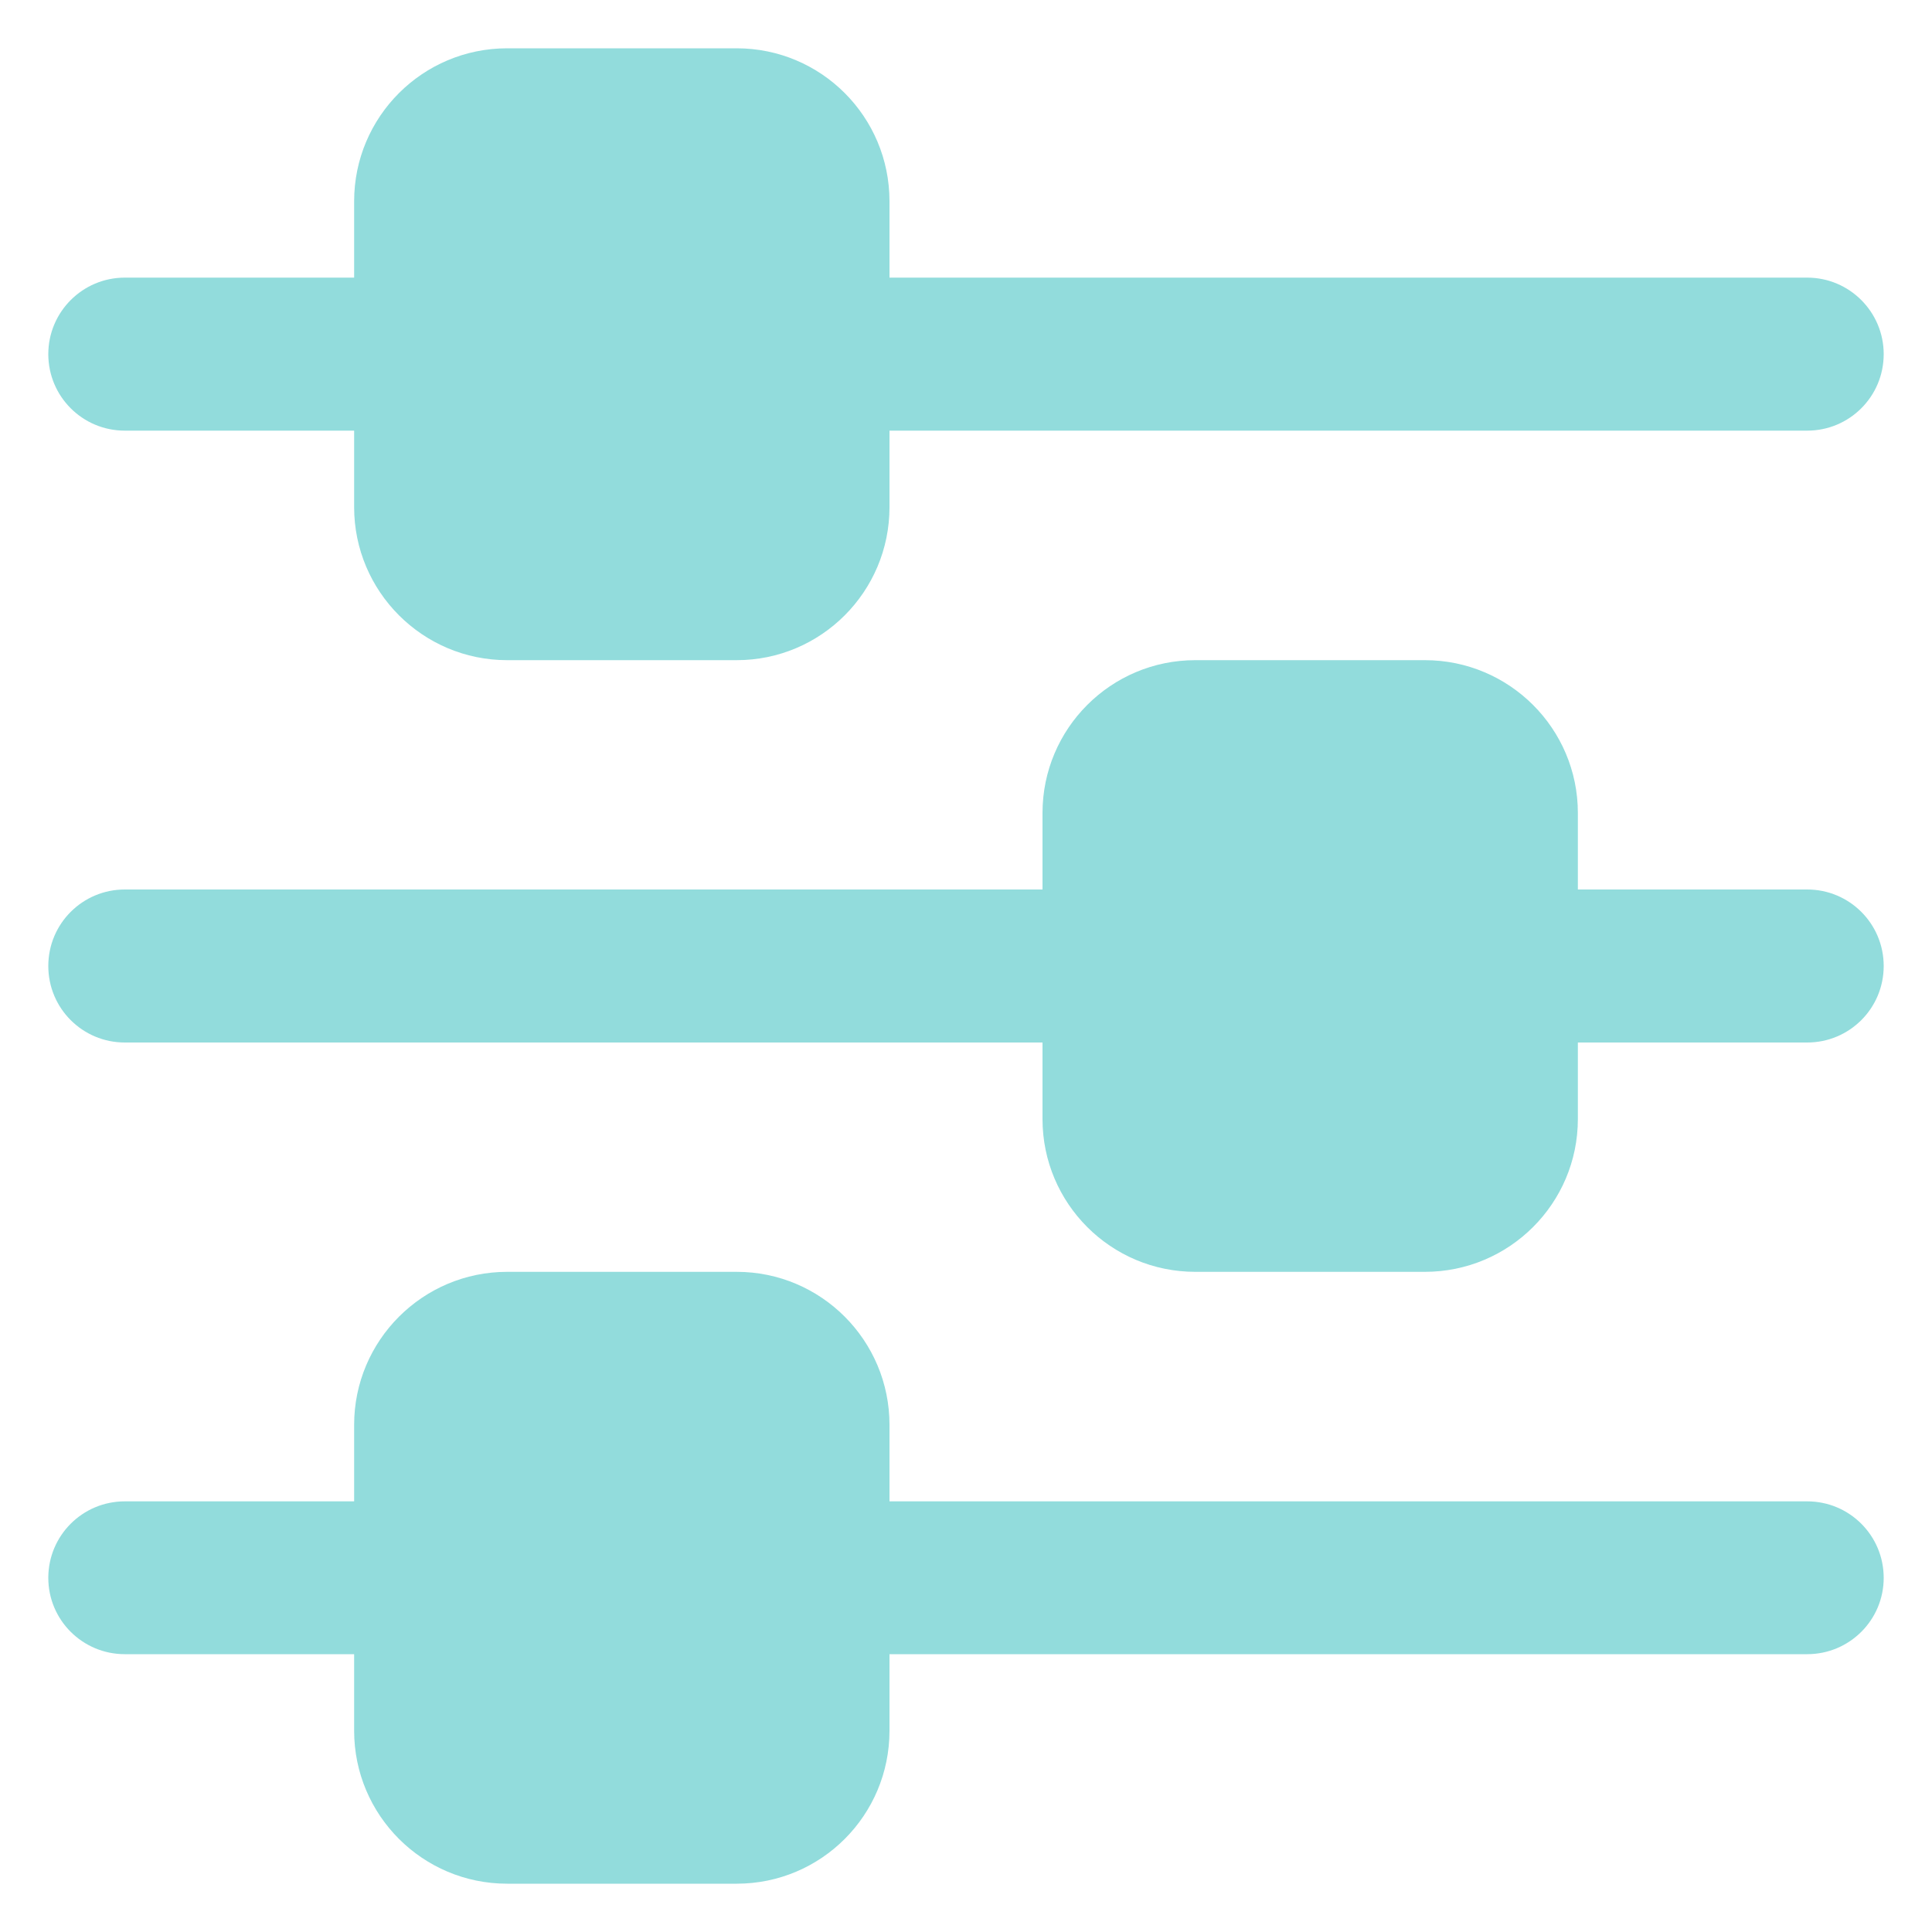 <svg width="50" height="50" viewBox="0 0 50 50" fill="none" xmlns="http://www.w3.org/2000/svg">
<path d="M48.75 40.835C48.75 41.925 47.865 42.81 46.77 42.81H23.02V44.79C23.02 46.98 21.25 48.75 19.065 48.75H13.125C10.94 48.75 9.165 46.98 9.165 44.79V42.81H3.23C2.135 42.81 1.25 41.925 1.25 40.835C1.25 39.74 2.135 38.855 3.23 38.855H9.165V36.875C9.165 34.69 10.94 32.915 13.125 32.915H19.065C21.25 32.915 23.02 34.69 23.02 36.875V38.855H46.77C47.865 38.855 48.75 39.74 48.75 40.835Z" fill="#92DCDC"/>
<path d="M48.75 25C48.75 26.095 47.865 26.98 46.77 26.98H40.835V28.96C40.835 31.145 39.06 32.915 36.875 32.915H30.935C28.75 32.915 26.98 31.145 26.98 28.96V26.98H3.23C2.135 26.98 1.25 26.095 1.25 25C1.25 23.905 2.135 23.02 3.23 23.02H26.98V21.04C26.98 18.855 28.75 17.085 30.935 17.085H36.875C39.06 17.085 40.835 18.855 40.835 21.04V23.02H46.77C47.865 23.02 48.75 23.905 48.75 25Z" fill="#92DCDC"/>
<path d="M1.25 9.165C1.25 8.075 2.135 7.185 3.23 7.185H9.165V5.21C9.165 3.02 10.94 1.25 13.125 1.25H19.065C21.25 1.25 23.02 3.02 23.02 5.21V7.185H46.77C47.865 7.185 48.75 8.075 48.75 9.165C48.75 10.26 47.865 11.145 46.77 11.145H23.02V13.125C23.02 15.31 21.25 17.085 19.065 17.085H13.125C10.94 17.085 9.165 15.31 9.165 13.125V11.145H3.23C2.135 11.145 1.25 10.26 1.25 9.165Z" fill="#92DCDC"/>
</svg>
